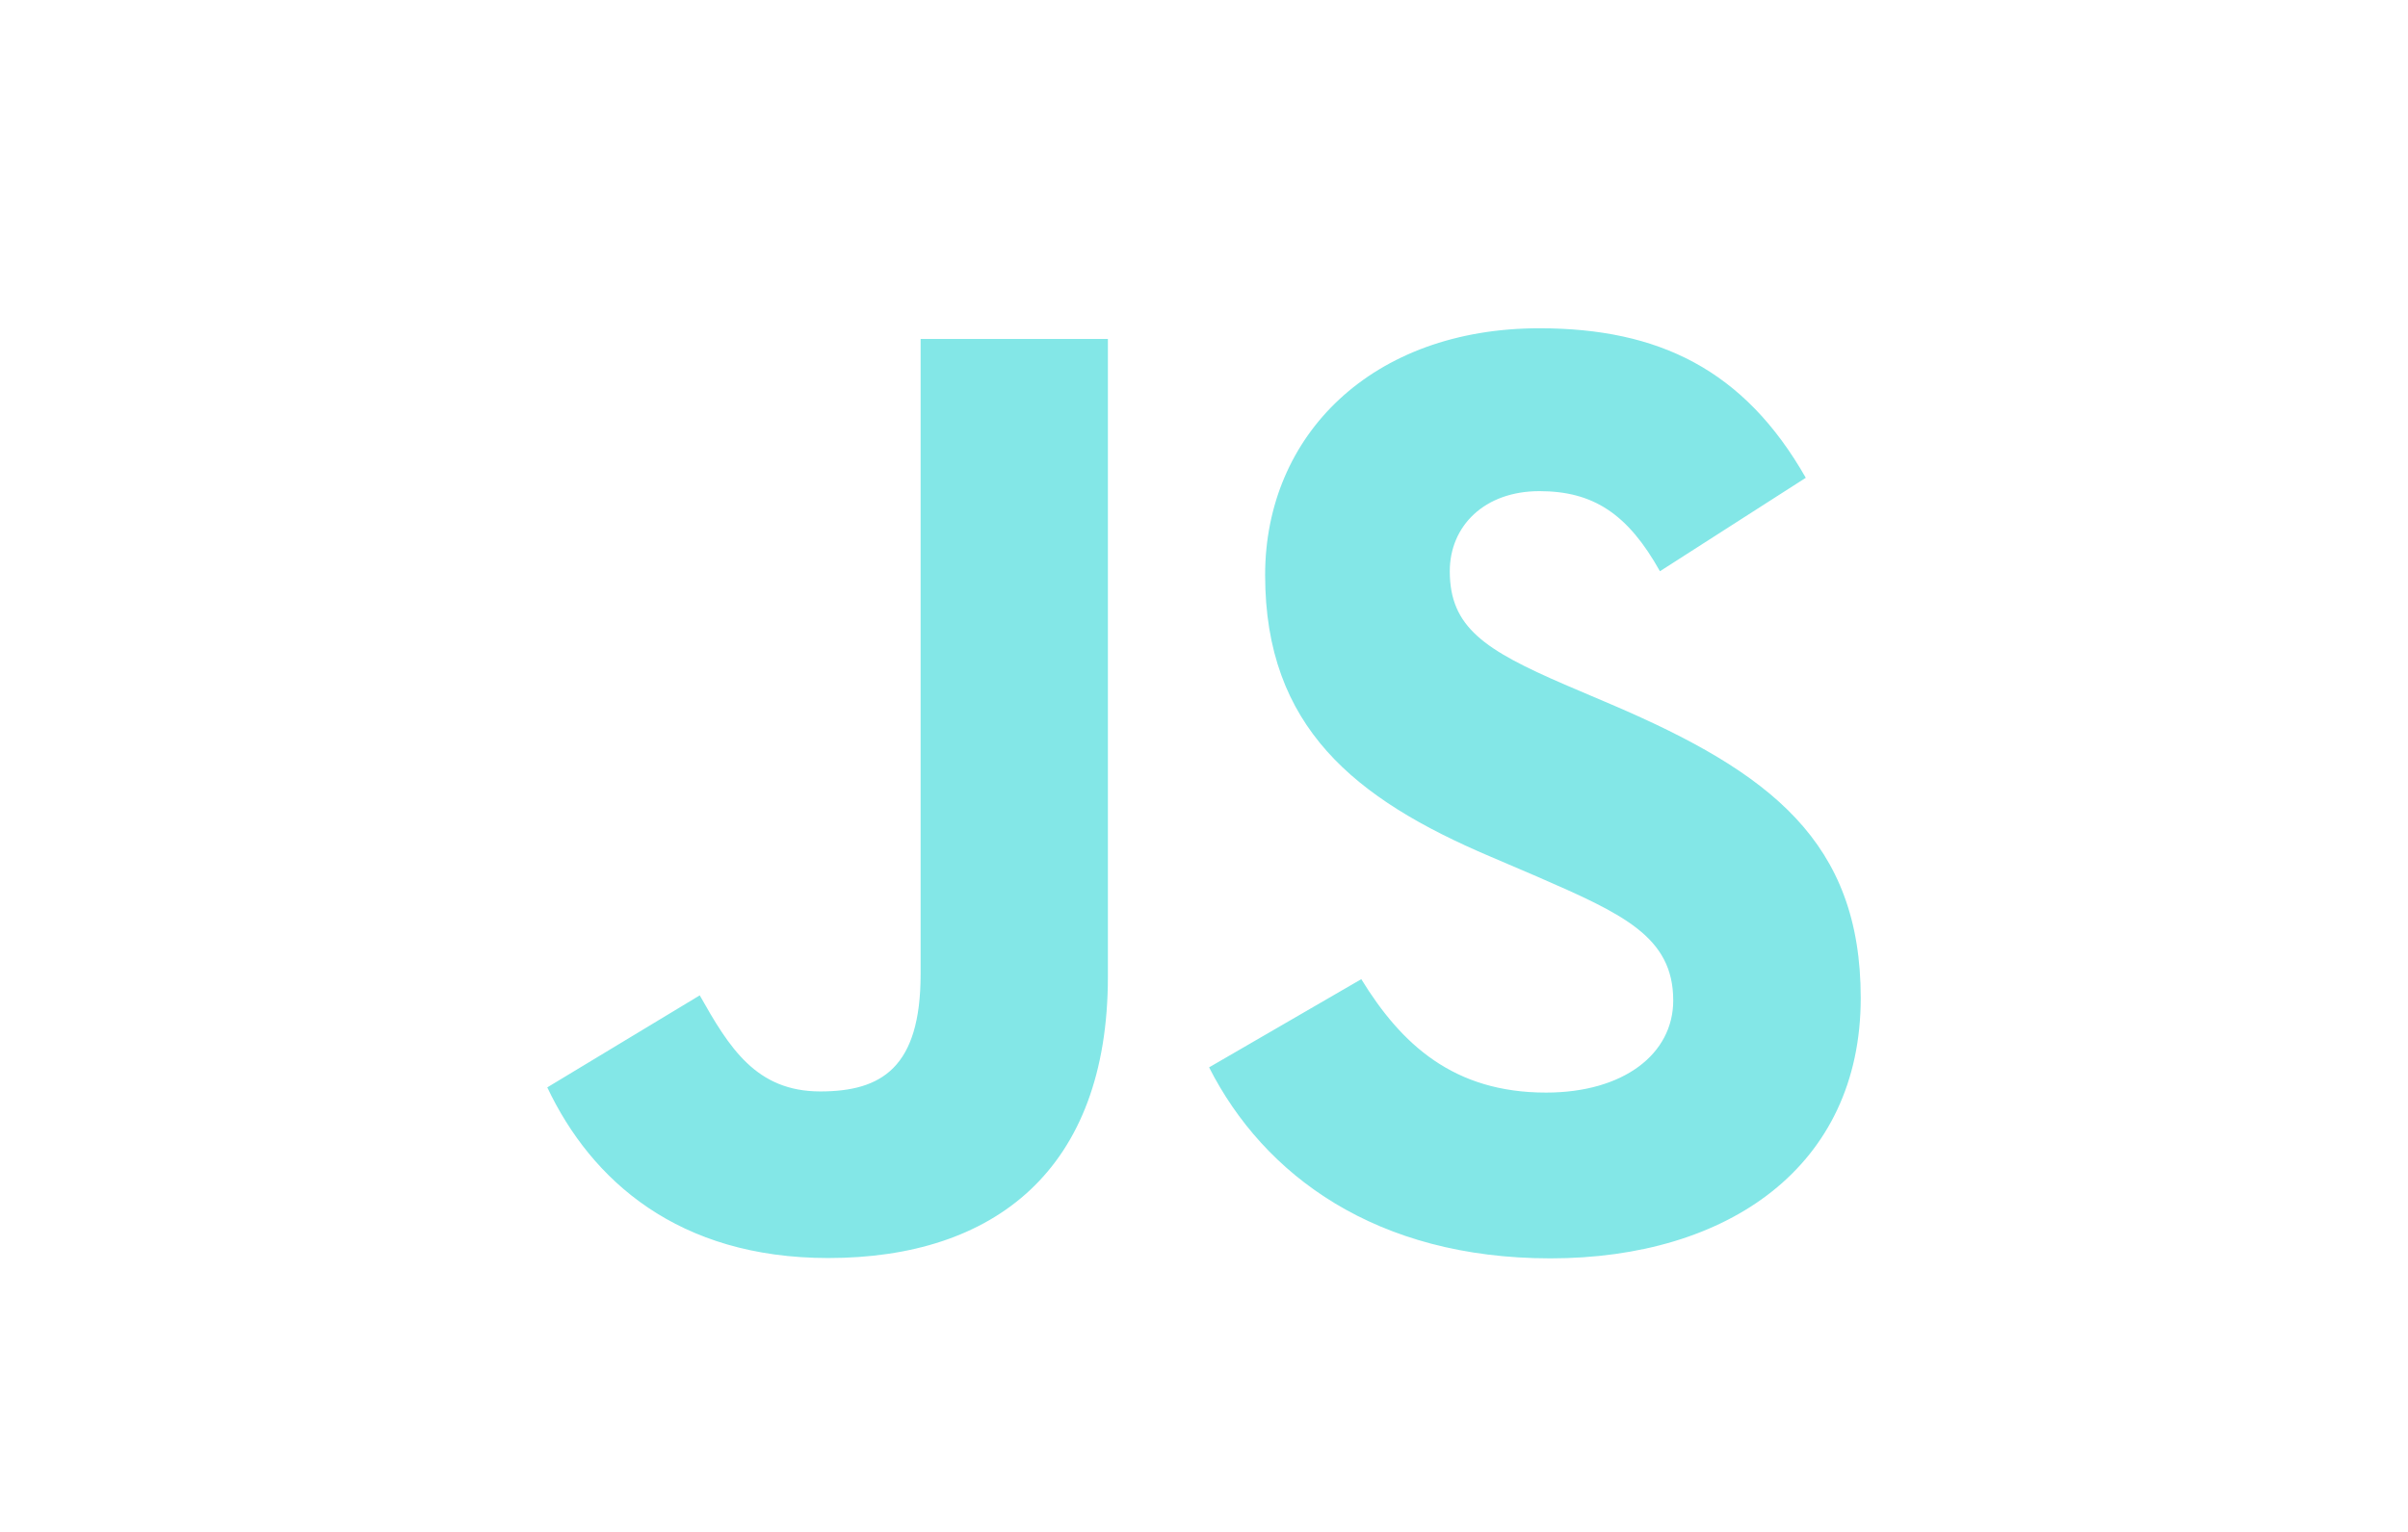 <?xml version="1.0" encoding="UTF-8"?> <svg xmlns="http://www.w3.org/2000/svg" width="44" height="28" viewBox="0 0 44 28" fill="none"><path d="M24.874 17.897C25.608 19.092 26.562 19.97 28.25 19.97C29.668 19.97 30.574 19.263 30.574 18.286C30.574 17.116 29.643 16.701 28.082 16.02L27.227 15.654C24.758 14.604 23.117 13.289 23.117 10.51C23.117 7.949 25.073 6 28.129 6C30.305 6 31.869 6.755 32.996 8.733L30.331 10.441C29.744 9.391 29.111 8.977 28.129 8.977C27.126 8.977 26.491 9.612 26.491 10.441C26.491 11.465 27.127 11.879 28.595 12.514L29.451 12.879C32.358 14.123 34 15.391 34 18.242C34 21.316 31.58 23 28.329 23C25.151 23 23.098 21.489 22.093 19.509L24.874 17.897ZM12.786 18.193C13.323 19.144 13.812 19.949 14.988 19.949C16.112 19.949 16.822 19.51 16.822 17.803V6.195H20.244V17.85C20.244 21.385 18.166 22.994 15.134 22.994C12.394 22.994 10.807 21.579 10 19.875L12.786 18.193Z" fill="#83E7E7"></path></svg> 